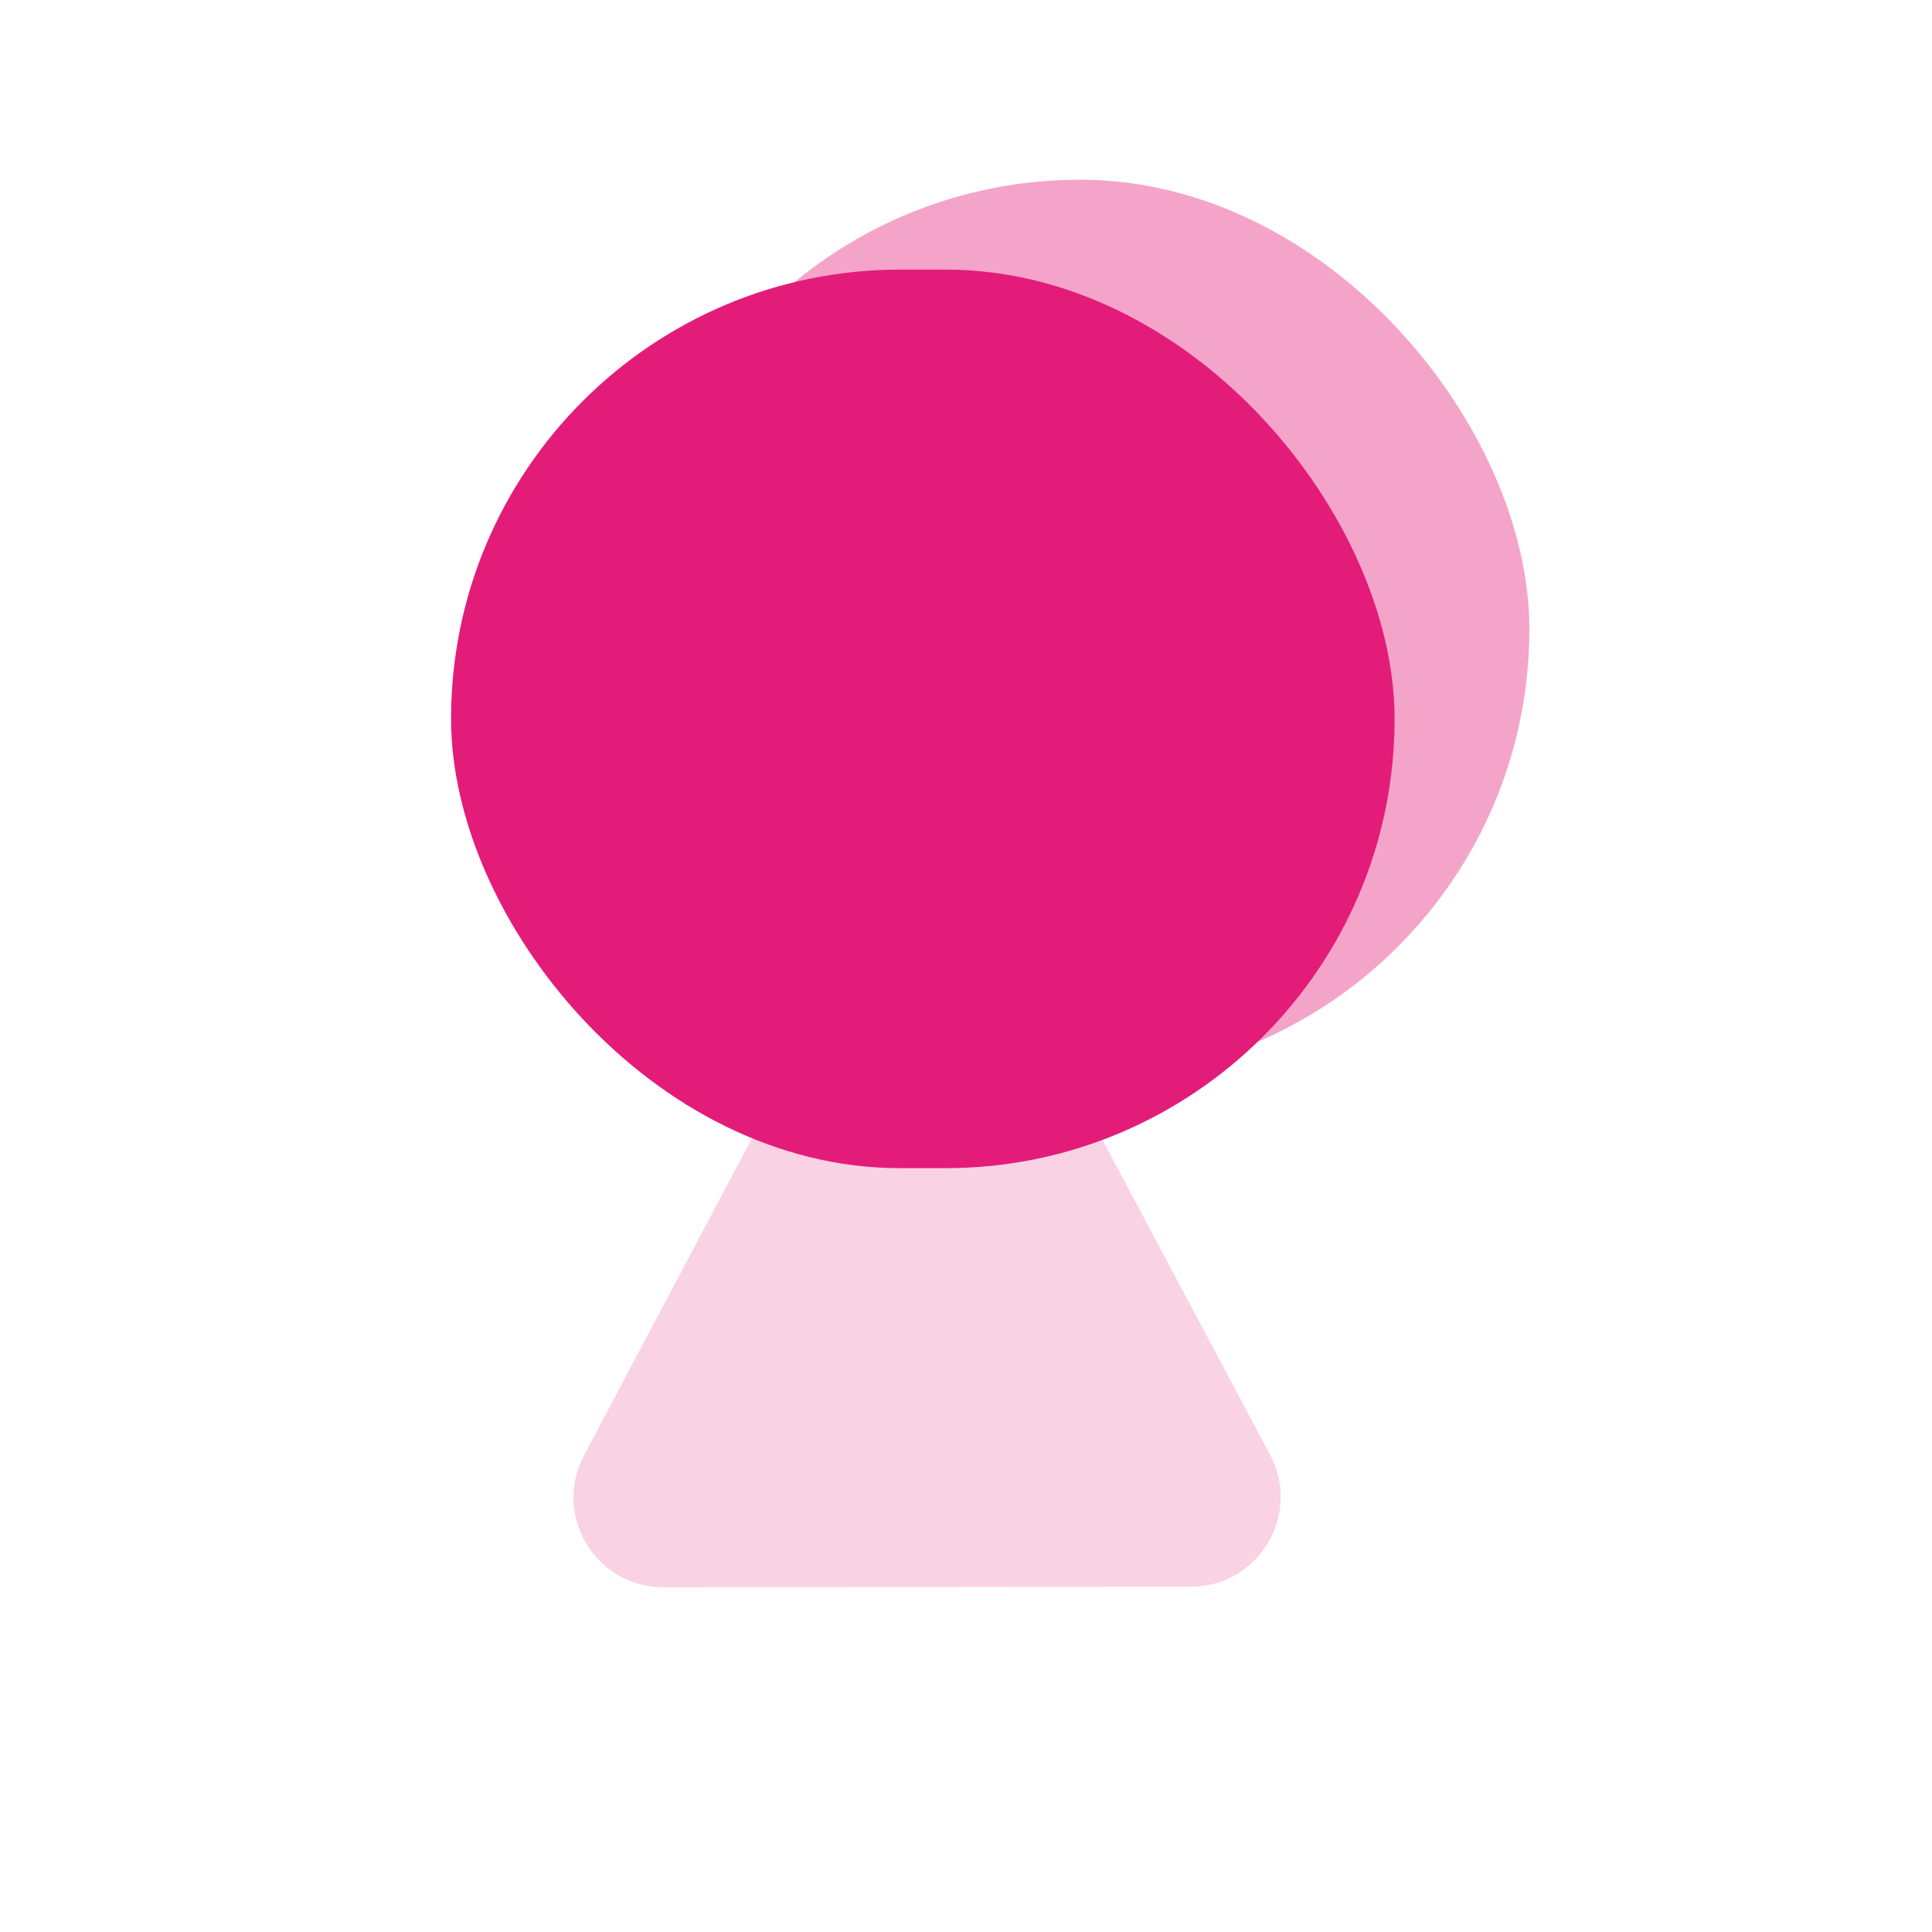 <svg width="43" height="43" viewBox="0 0 43 43" fill="none" xmlns="http://www.w3.org/2000/svg">
<path d="M18.855 21.337C19.605 19.921 21.634 19.919 22.387 21.334L28.267 32.376C28.976 33.707 28.012 35.314 26.504 35.316L14.768 35.328C13.259 35.33 12.292 33.724 12.998 32.392L18.855 21.337Z" fill="#F9D2E4"/>
<rect x="14.039" y="4" width="20" height="20" rx="10" fill="#F4A4C9"/>
<rect x="10.039" y="6" width="21" height="20" rx="10" fill="#E31C79"/>
</svg>
